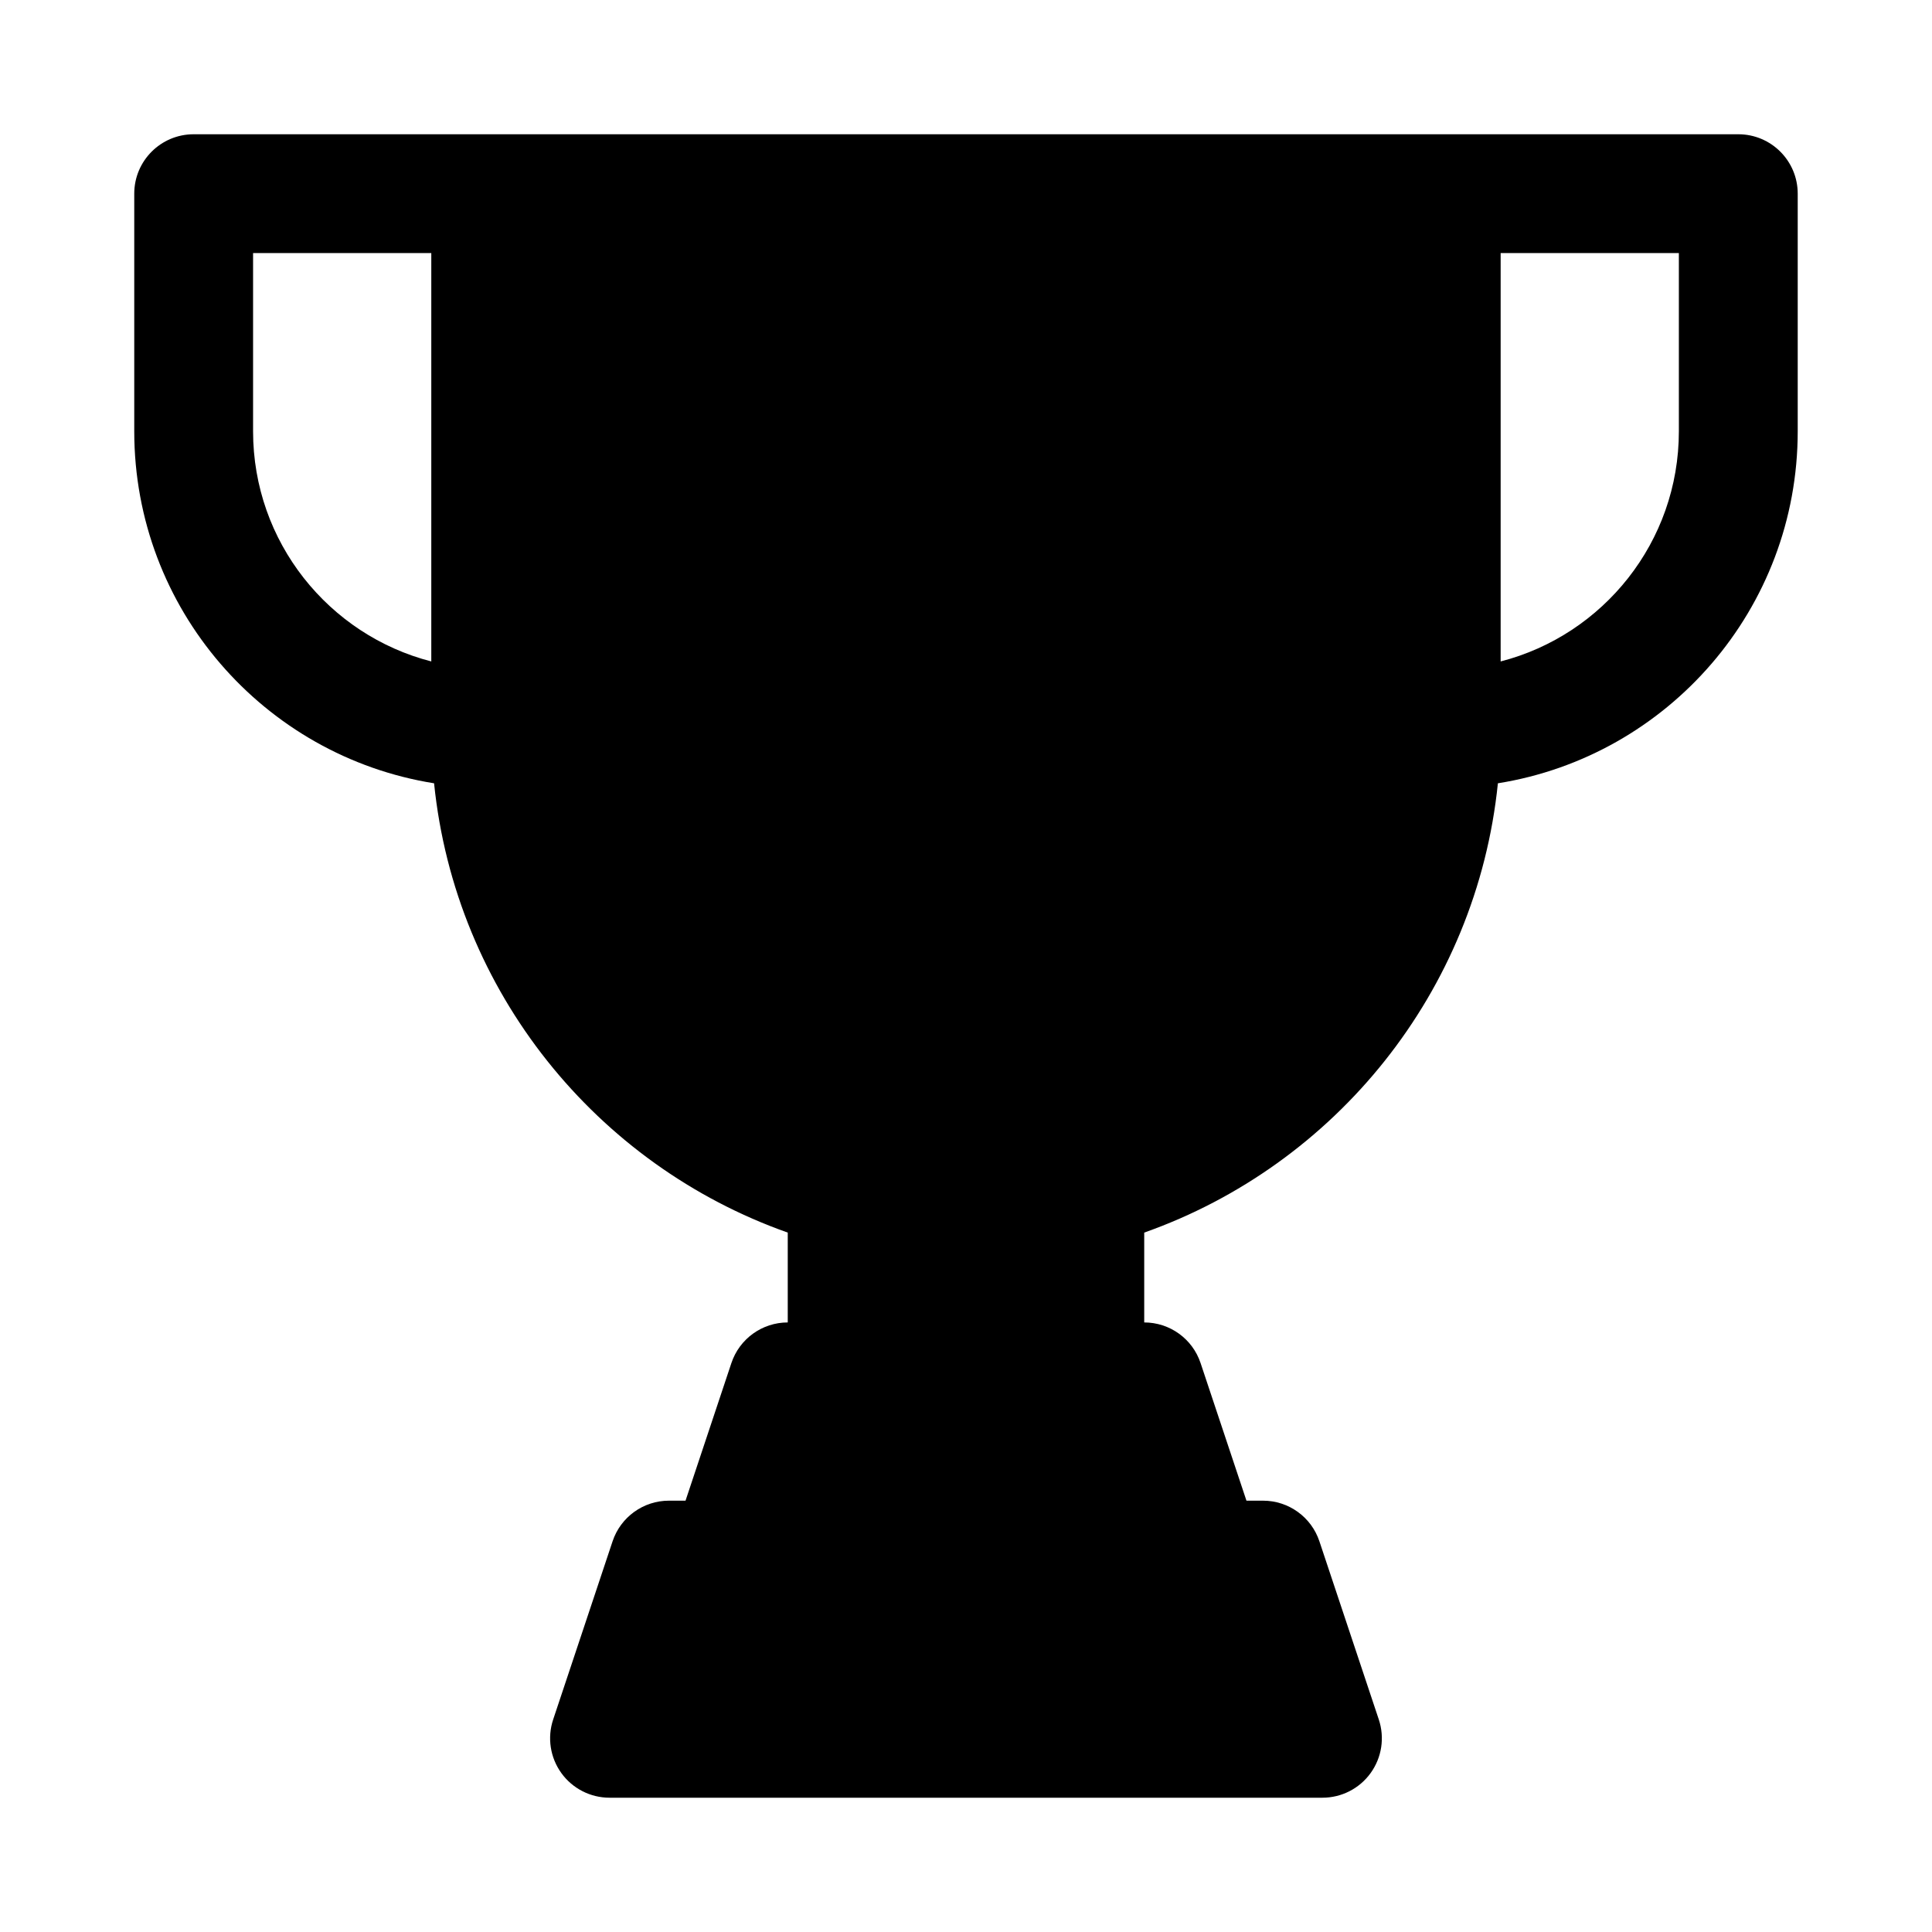 <?xml version="1.0" encoding="UTF-8"?>
<!-- Uploaded to: ICON Repo, www.iconrepo.com, Generator: ICON Repo Mixer Tools -->
<svg fill="#000000" width="800px" height="800px" version="1.1" viewBox="144 144 512 512" xmlns="http://www.w3.org/2000/svg">
 <path d="m195.32 179.58c-8.695 0-15.742 7.047-15.742 15.742v62.977c0 47.066 34.418 86.09 79.457 93.281 5.644 55.301 43.082 101.17 93.727 119.07v23.809c-6.777 0-12.793 4.336-14.938 10.77l-12.152 36.465h-4.398c-6.773 0-12.793 4.336-14.934 10.766l-15.746 47.23c-1.602 4.801-0.793 10.078 2.164 14.184 2.961 4.109 7.711 6.539 12.773 6.539h188.93c5.062 0 9.816-2.43 12.773-6.539 2.961-4.106 3.766-9.383 2.164-14.184l-15.742-47.23c-2.144-6.43-8.16-10.766-14.938-10.766h-4.394l-12.156-36.465c-2.144-6.434-8.16-10.77-14.938-10.77v-23.809c50.645-17.902 88.082-63.77 93.727-119.07 45.039-7.191 79.457-46.215 79.457-93.281v-62.977c0-8.695-7.047-15.742-15.742-15.742zm62.977 31.488h-47.23v47.23c0 29.344 20.07 54 47.23 60.992zm330.62 47.23c0 29.344-20.07 54-47.23 60.992v-108.22h47.23z" fill-rule="evenodd"/>
</svg>